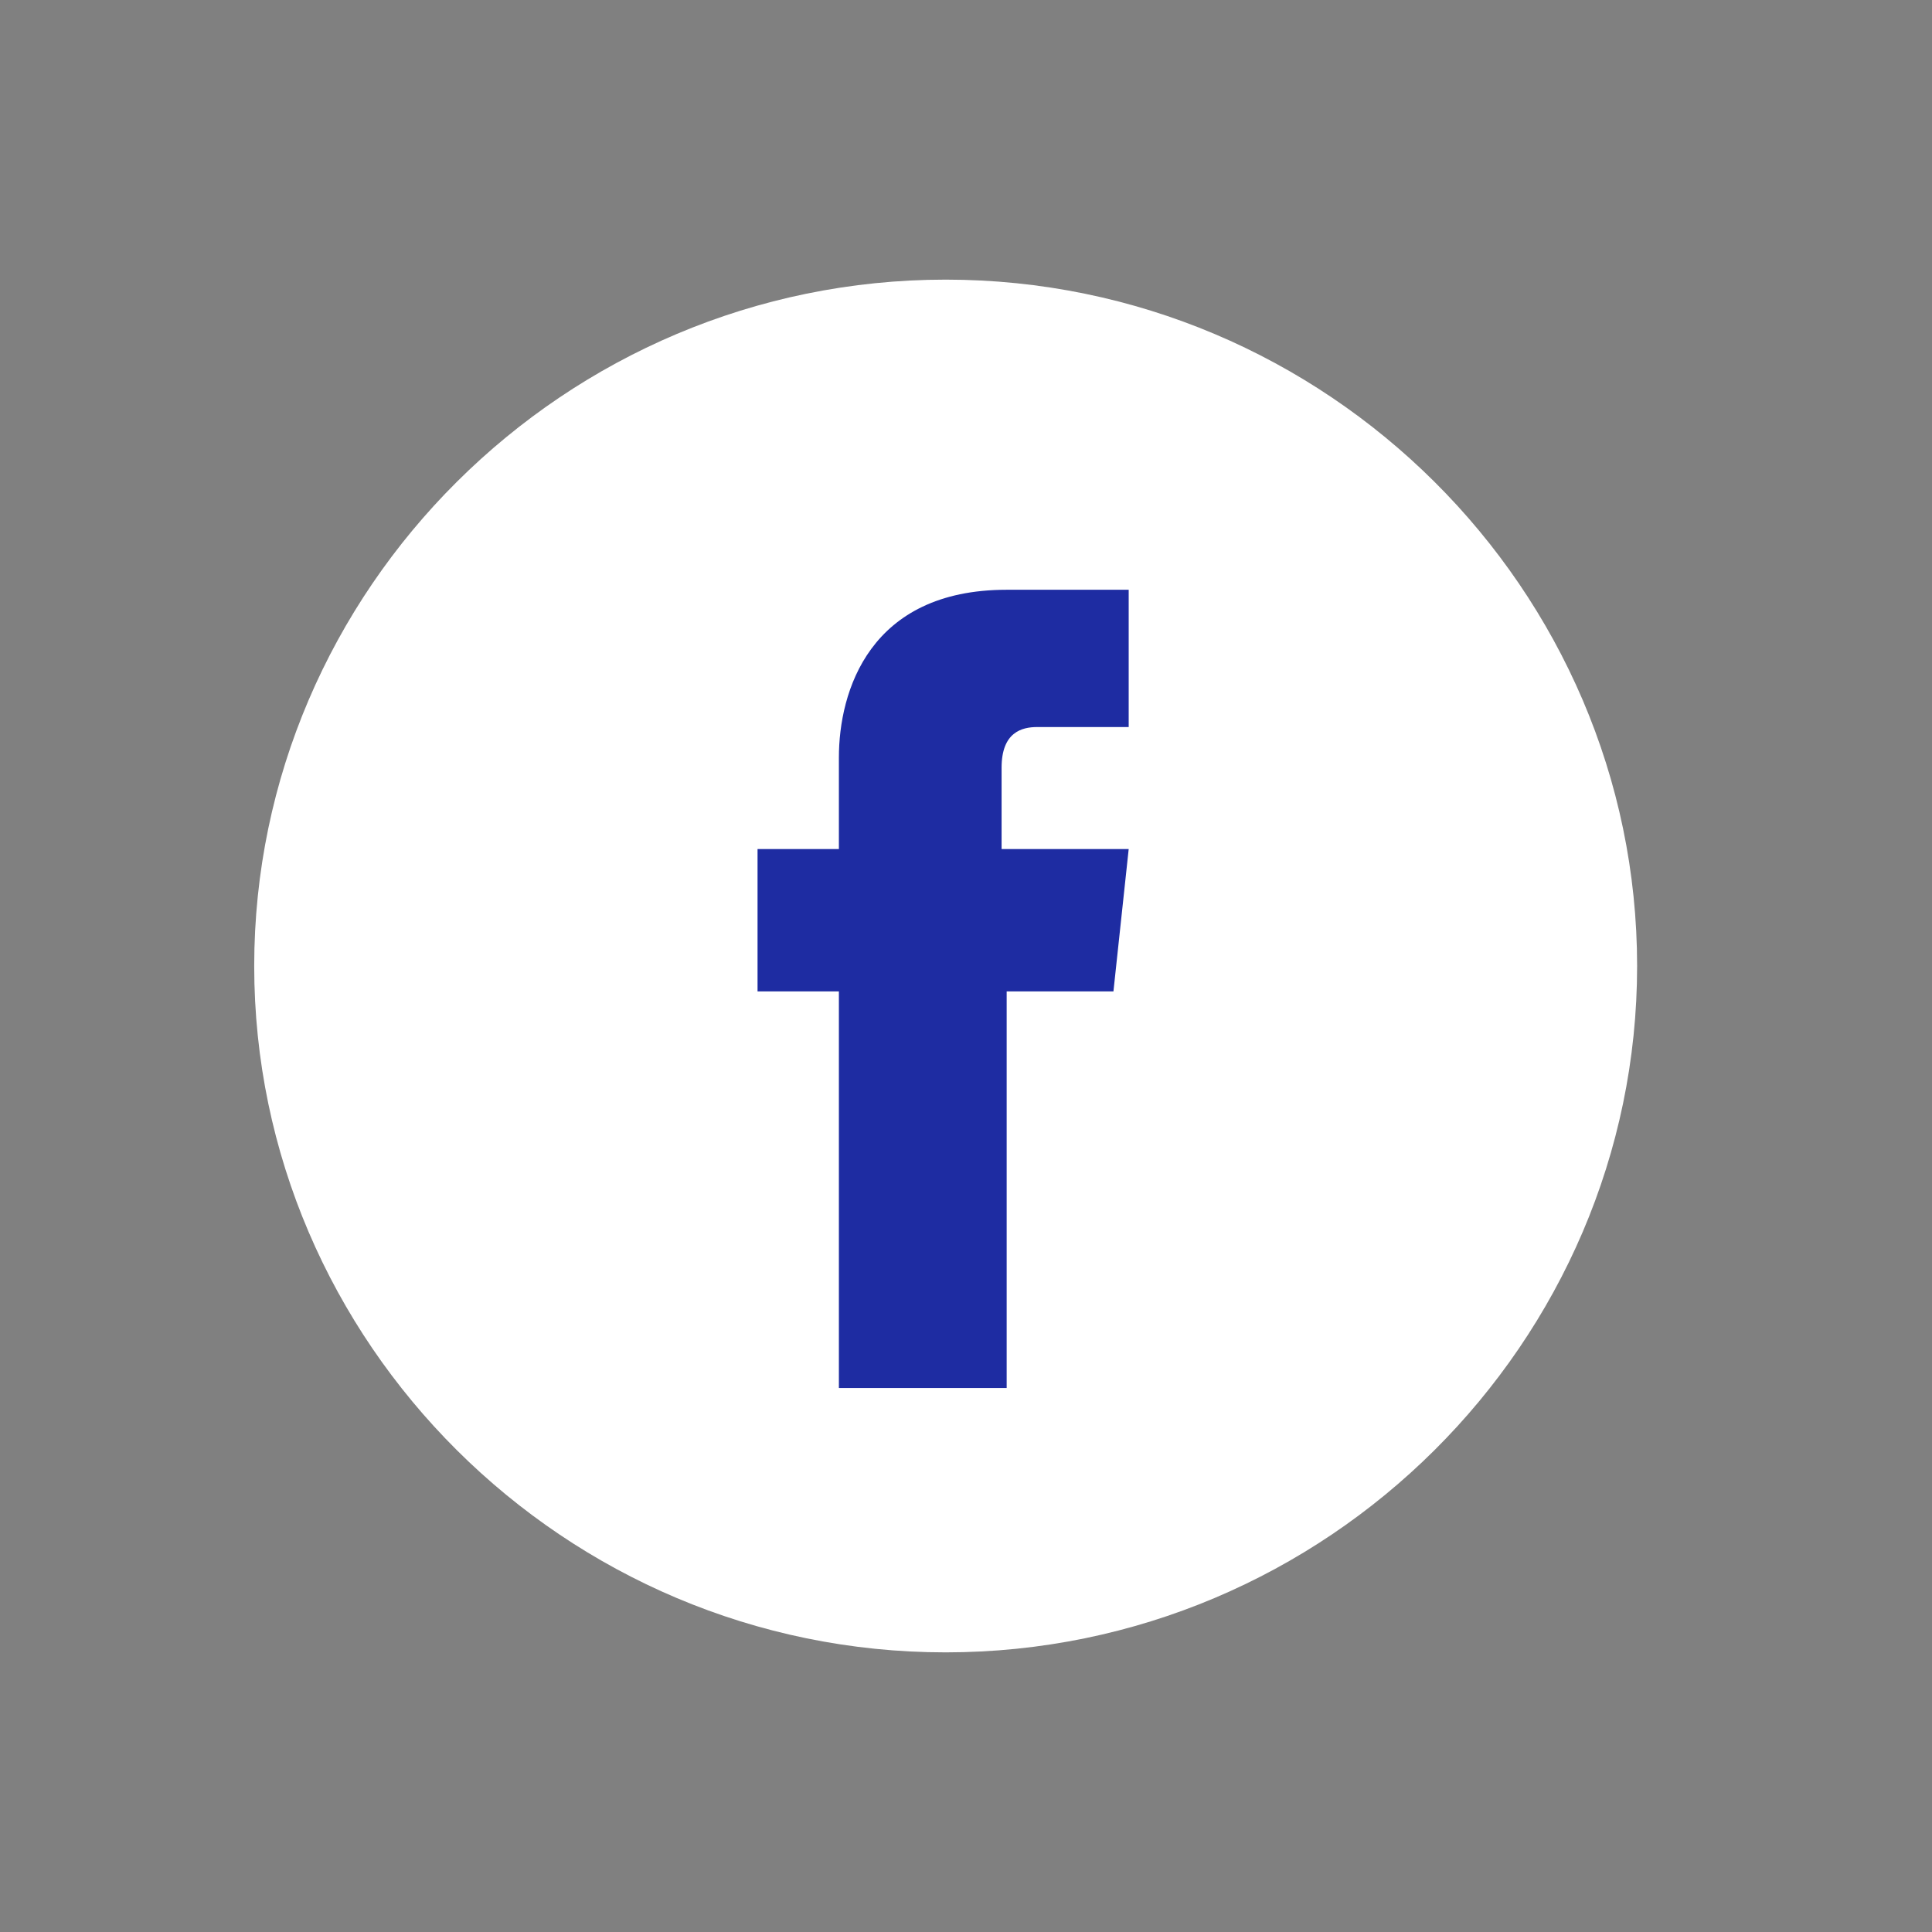 <?xml version="1.0" encoding="UTF-8"?>
<svg id="Capa_1" xmlns="http://www.w3.org/2000/svg" version="1.1" viewBox="0 0 38 38">
  <rect x="0" y="0" width="38" height="38" fill="#808080" stroke="none"/>
  <defs>
    <style>
      .st0 {
        fill: #fff;
      }

      .st1 {
        fill: #1e2ca2;
      }
    </style>
  </defs>
  <circle class="st1" cx="18.5" cy="19" r="12.5" />
  <path class="st0" d="M18.6,5.5c-7.5,0-13.6,6.1-13.6,13.5s6.1,13.5,13.6,13.5,13.6-6.1,13.6-13.5-6.1-13.5-13.6-13.5ZM22,19.5h-2.2v7.8h-3.3v-7.8h-1.6v-2.8h1.6v-1.8c0-1.3.6-3.3,3.3-3.3h2.4v2.7h-1.8c-.3,0-.7.1-.7.8v1.6h2.5l-.3,2.8Z" />
</svg>